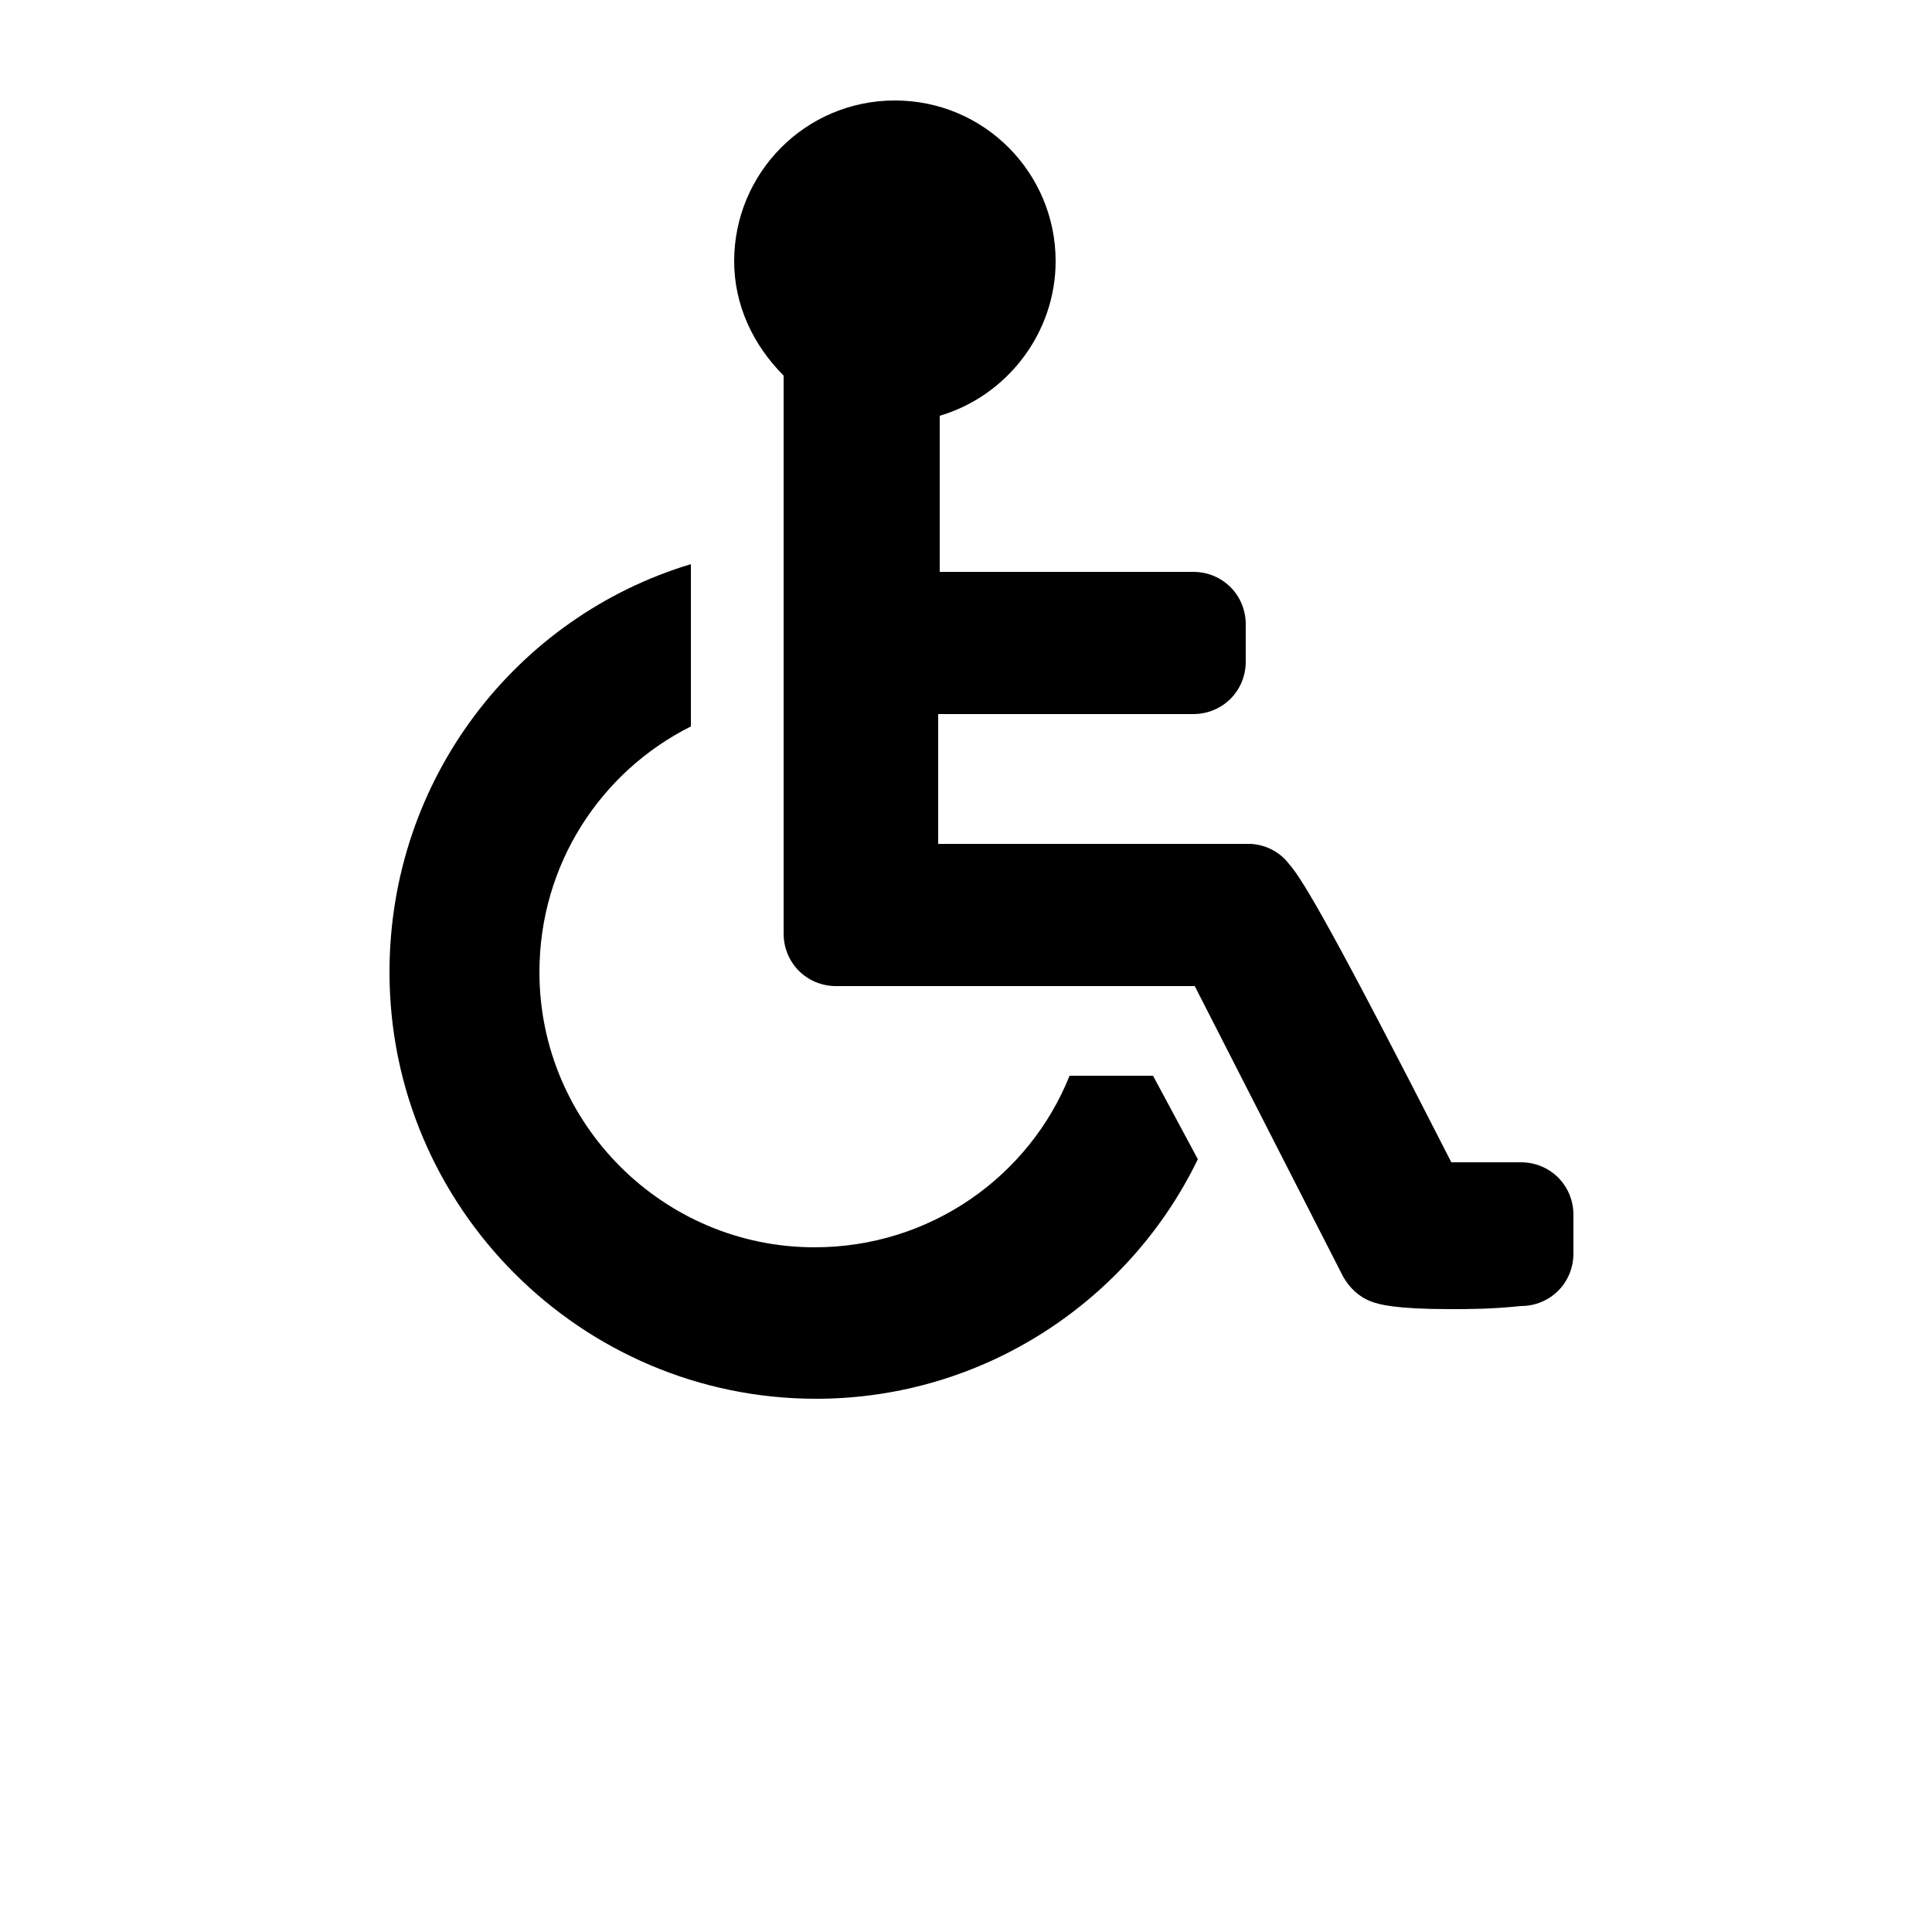 <?xml version="1.0" encoding="UTF-8"?>
<svg width="700pt" height="700pt" version="1.1" viewBox="0 0 700 700" xmlns="http://www.w3.org/2000/svg" xmlns:xlink="http://www.w3.org/1999/xlink">
 <g>
  <path d="m141.12 352.24c0 85.121 69.441 154.56 154.56 154.56 61.039 0 113.68-35.84 138.32-86.801l-16.238-30.238h-30.238c-14.559 36.398-50.398 62.16-92.398 62.16-54.879 0-99.68-44.801-99.68-99.68 0-39.199 22.398-72.801 54.879-89.039l-0.004-58.801c-63.281 19.043-109.2 77.84-109.2 147.84"/>
  <path d="m525.28 474.32c-19.602 0-25.762-1.68-28.559-2.801-4.481-1.68-7.84-5.039-10.078-8.961l-53.762-105.28-129.92 0.004c-10.641 0-19.039-8.398-19.039-19.039v-201.6-0.559c-11.199-11.199-17.922-25.762-17.922-41.441 0-31.922 25.762-58.238 58.238-58.238 32.48 0 58.238 26.32 58.238 58.238 0 25.762-17.359 48.719-42 56l0.004 56.559h91.84c10.641 0 19.039 8.398 19.039 19.039v13.441c0 10.641-8.398 19.039-19.039 19.039h-92.398v47.039h112.56c5.602 0 11.199 2.801 14.559 7.281 5.039 5.602 16.801 25.762 58.801 108.08h25.199c10.641 0 19.039 8.398 19.039 19.039v14c0 10.641-8.398 19.039-19.039 19.039-10.641 1.125-19.039 1.125-25.758 1.125z"/>
  <use x="70" y="644" xlink:href="#w"/>
  <use x="90.551" y="644" xlink:href="#d"/>
  <use x="104.359" y="644" xlink:href="#a"/>
  <use x="123.348" y="644" xlink:href="#i"/>
  <use x="142.242" y="644" xlink:href="#c"/>
  <use x="155.629" y="644" xlink:href="#a"/>
  <use x="174.617" y="644" xlink:href="#h"/>
  <use x="204.41" y="644" xlink:href="#g"/>
  <use x="224.453" y="644" xlink:href="#f"/>
  <use x="252.453" y="644" xlink:href="#e"/>
  <use x="280.316" y="644" xlink:href="#v"/>
  <use x="289.914" y="644" xlink:href="#u"/>
  <use x="308.535" y="644" xlink:href="#a"/>
  <use x="337.273" y="644" xlink:href="#t"/>
  <use x="358.832" y="644" xlink:href="#b"/>
  <use x="378.07" y="644" xlink:href="#s"/>
  <use x="403.938" y="644" xlink:href="#a"/>
  <use x="70" y="672" xlink:href="#r"/>
  <use x="82.184" y="672" xlink:href="#d"/>
  <use x="95.992" y="672" xlink:href="#b"/>
  <use x="115.227" y="672" xlink:href="#q"/>
  <use x="154.152" y="672" xlink:href="#c"/>
  <use x="167.535" y="672" xlink:href="#p"/>
  <use x="187.469" y="672" xlink:href="#a"/>
  <use x="216.207" y="672" xlink:href="#o"/>
  <use x="239.641" y="672" xlink:href="#b"/>
  <use x="258.879" y="672" xlink:href="#n"/>
  <use x="278.812" y="672" xlink:href="#m"/>
  <use x="308.492" y="672" xlink:href="#l"/>
  <use x="329.016" y="672" xlink:href="#d"/>
  <use x="342.82" y="672" xlink:href="#b"/>
  <use x="362.059" y="672" xlink:href="#k"/>
  <use x="371.656" y="672" xlink:href="#a"/>
  <use x="390.648" y="672" xlink:href="#j"/>
  <use x="407.242" y="672" xlink:href="#c"/>
 </g>
</svg>

